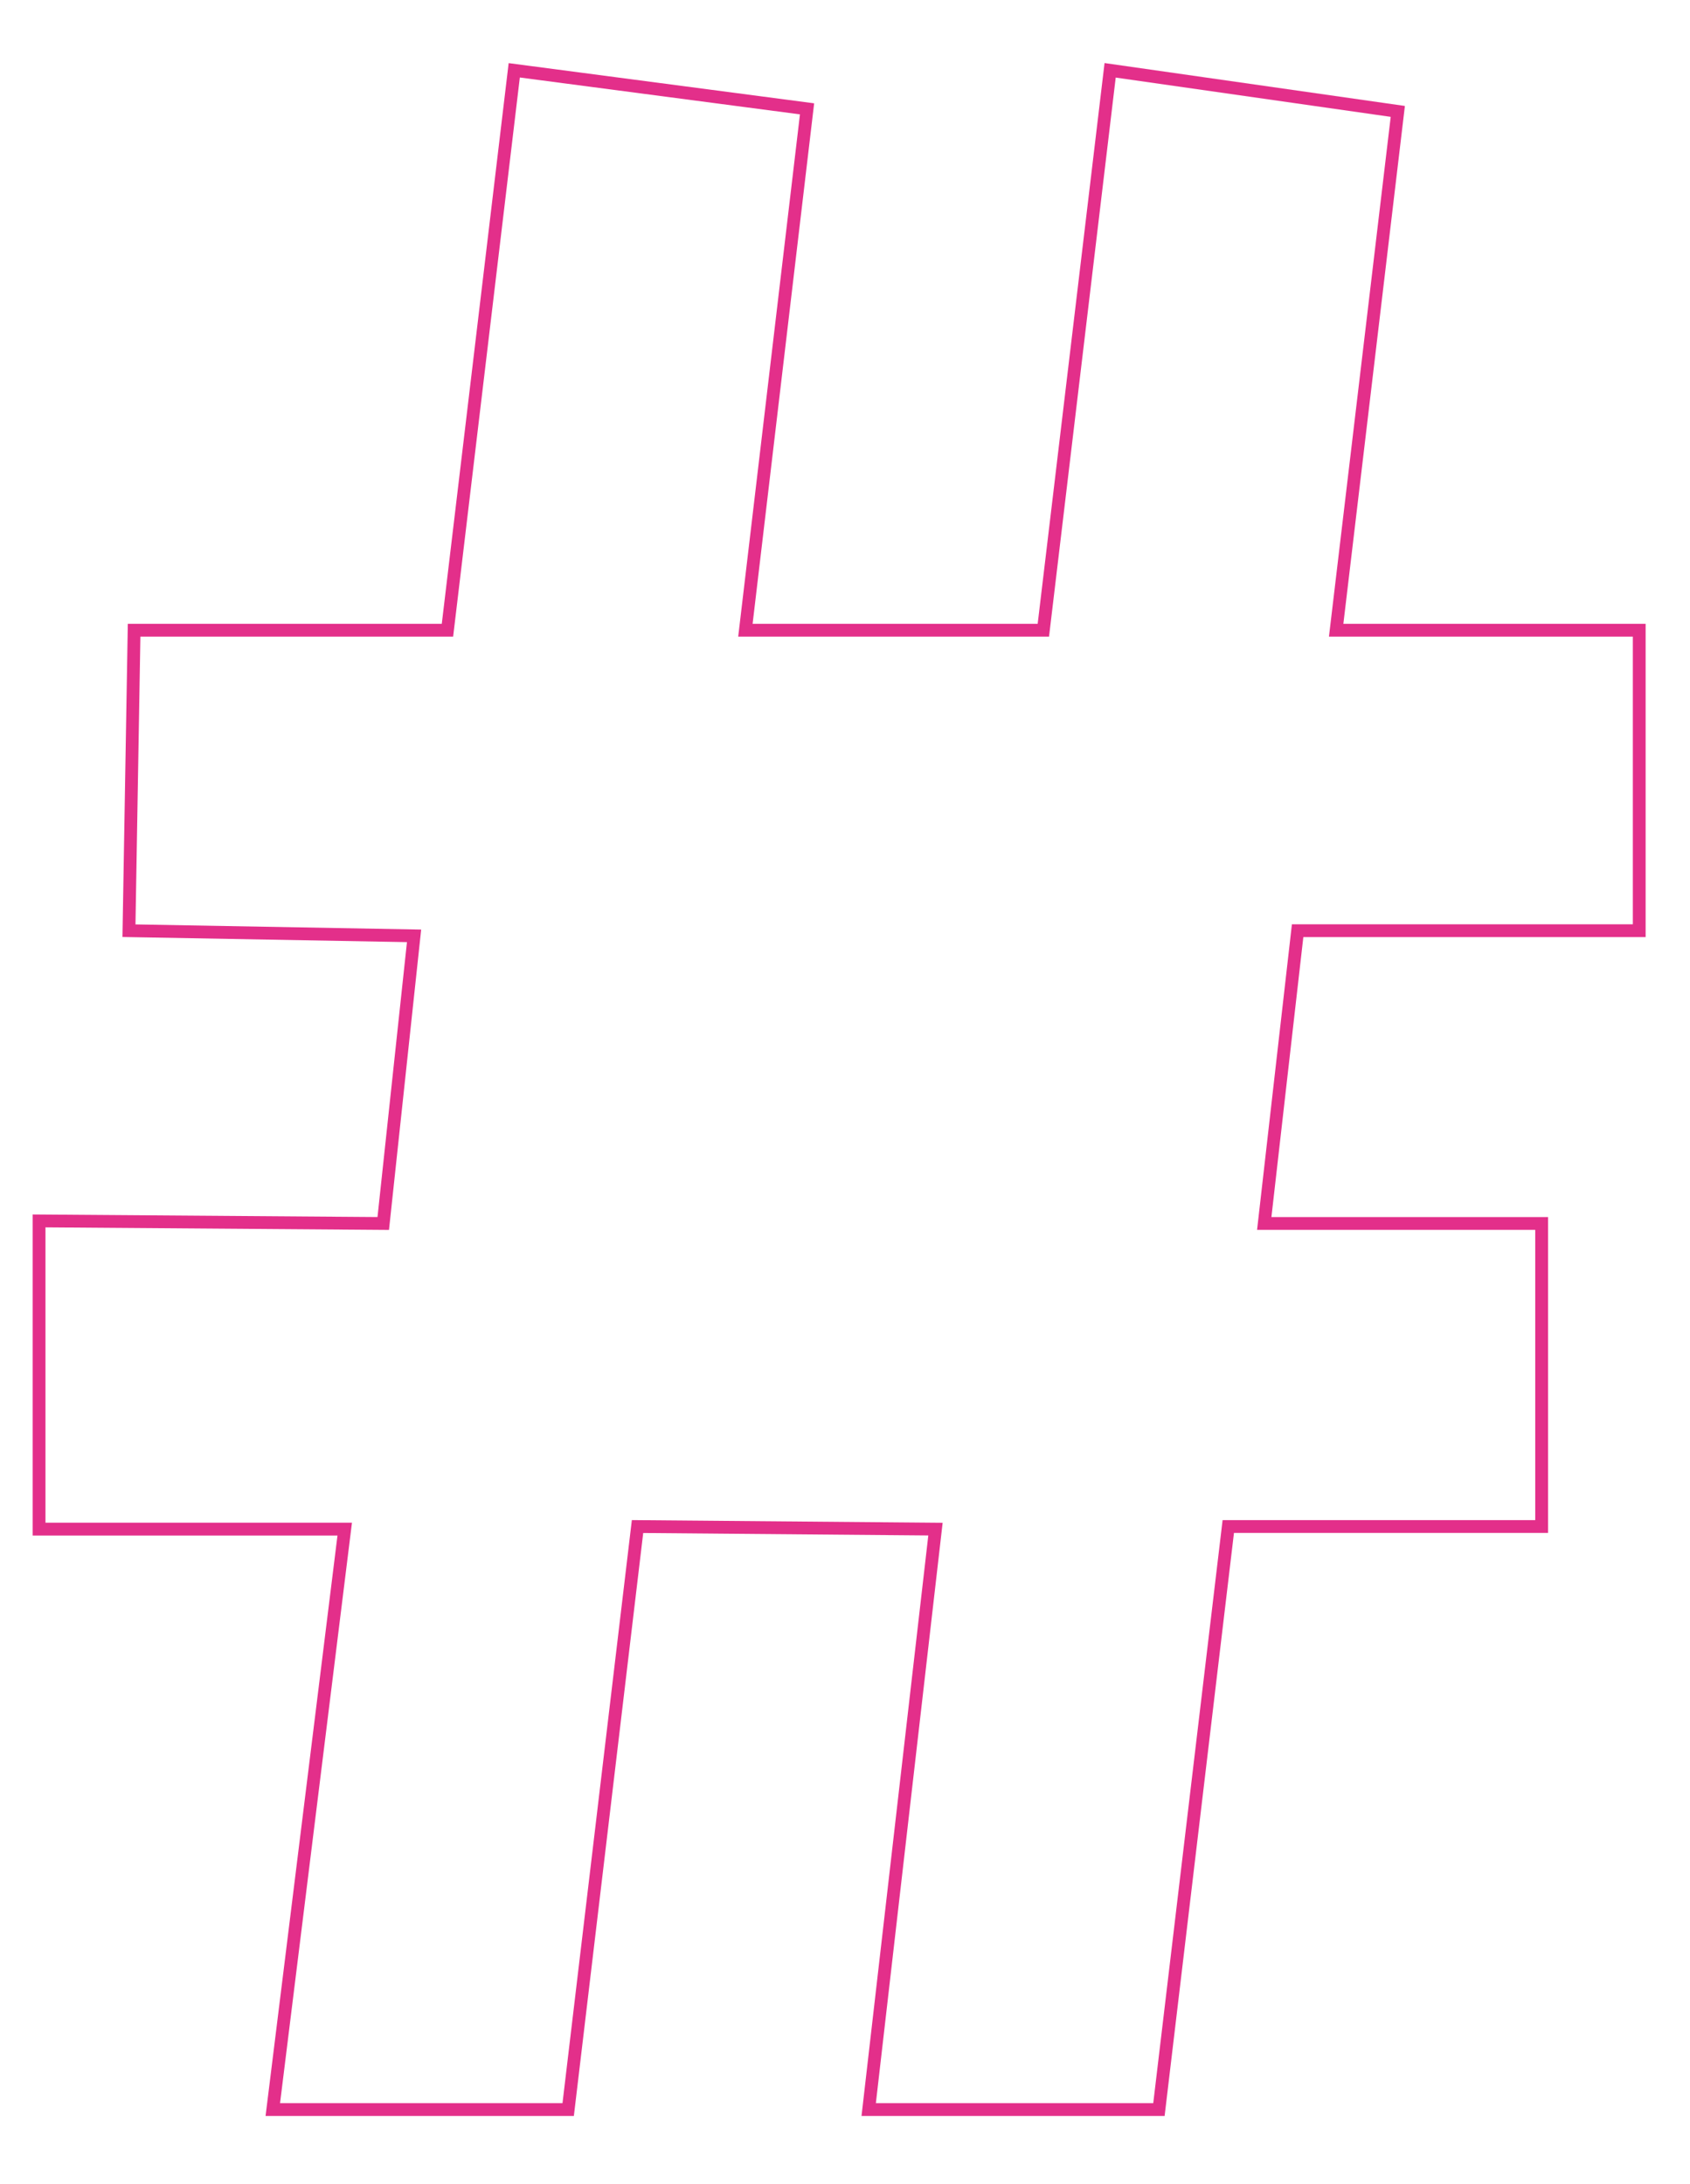 <svg xmlns="http://www.w3.org/2000/svg" xmlns:xlink="http://www.w3.org/1999/xlink" id="Calque_1" x="0px" y="0px" width="396.138px" height="512px" viewBox="0 0 396.138 512" xml:space="preserve"><g>	<path fill="#E32F8A" d="M272.987,496.018H201.94l15.656-136.08l-66.827-0.576l-16.255,136.656H62.248l16.858-136.065H7.658v-75.259  l80.829,0.604l6.905-64.45l-66.688-1.202l1.255-73.414h73.594l15.676-131.434l71.608,9.422l-14.425,122.012h66.819l15.677-131.451  l70.4,10.057l-14.423,121.394h70.854v73.441h-80.235l-7.484,65.634h64.842v74.043h-73.619L272.987,496.018z M205.305,493.018  h65.018l16.256-136.668h73.283v-68.043h-65.203l8.168-71.634h79.913v-67.441h-71.231l14.476-121.838l-64.461-9.208l-15.629,131.046  h-72.858L187.51,26.808l-65.662-8.64l-15.632,131.063H32.909L31.755,216.7l66.969,1.207l-7.544,70.41l-80.522-0.601v69.236H82.5  L65.642,493.018h66.208l16.257-136.68l72.85,0.629L205.305,493.018z"></path></g></svg>